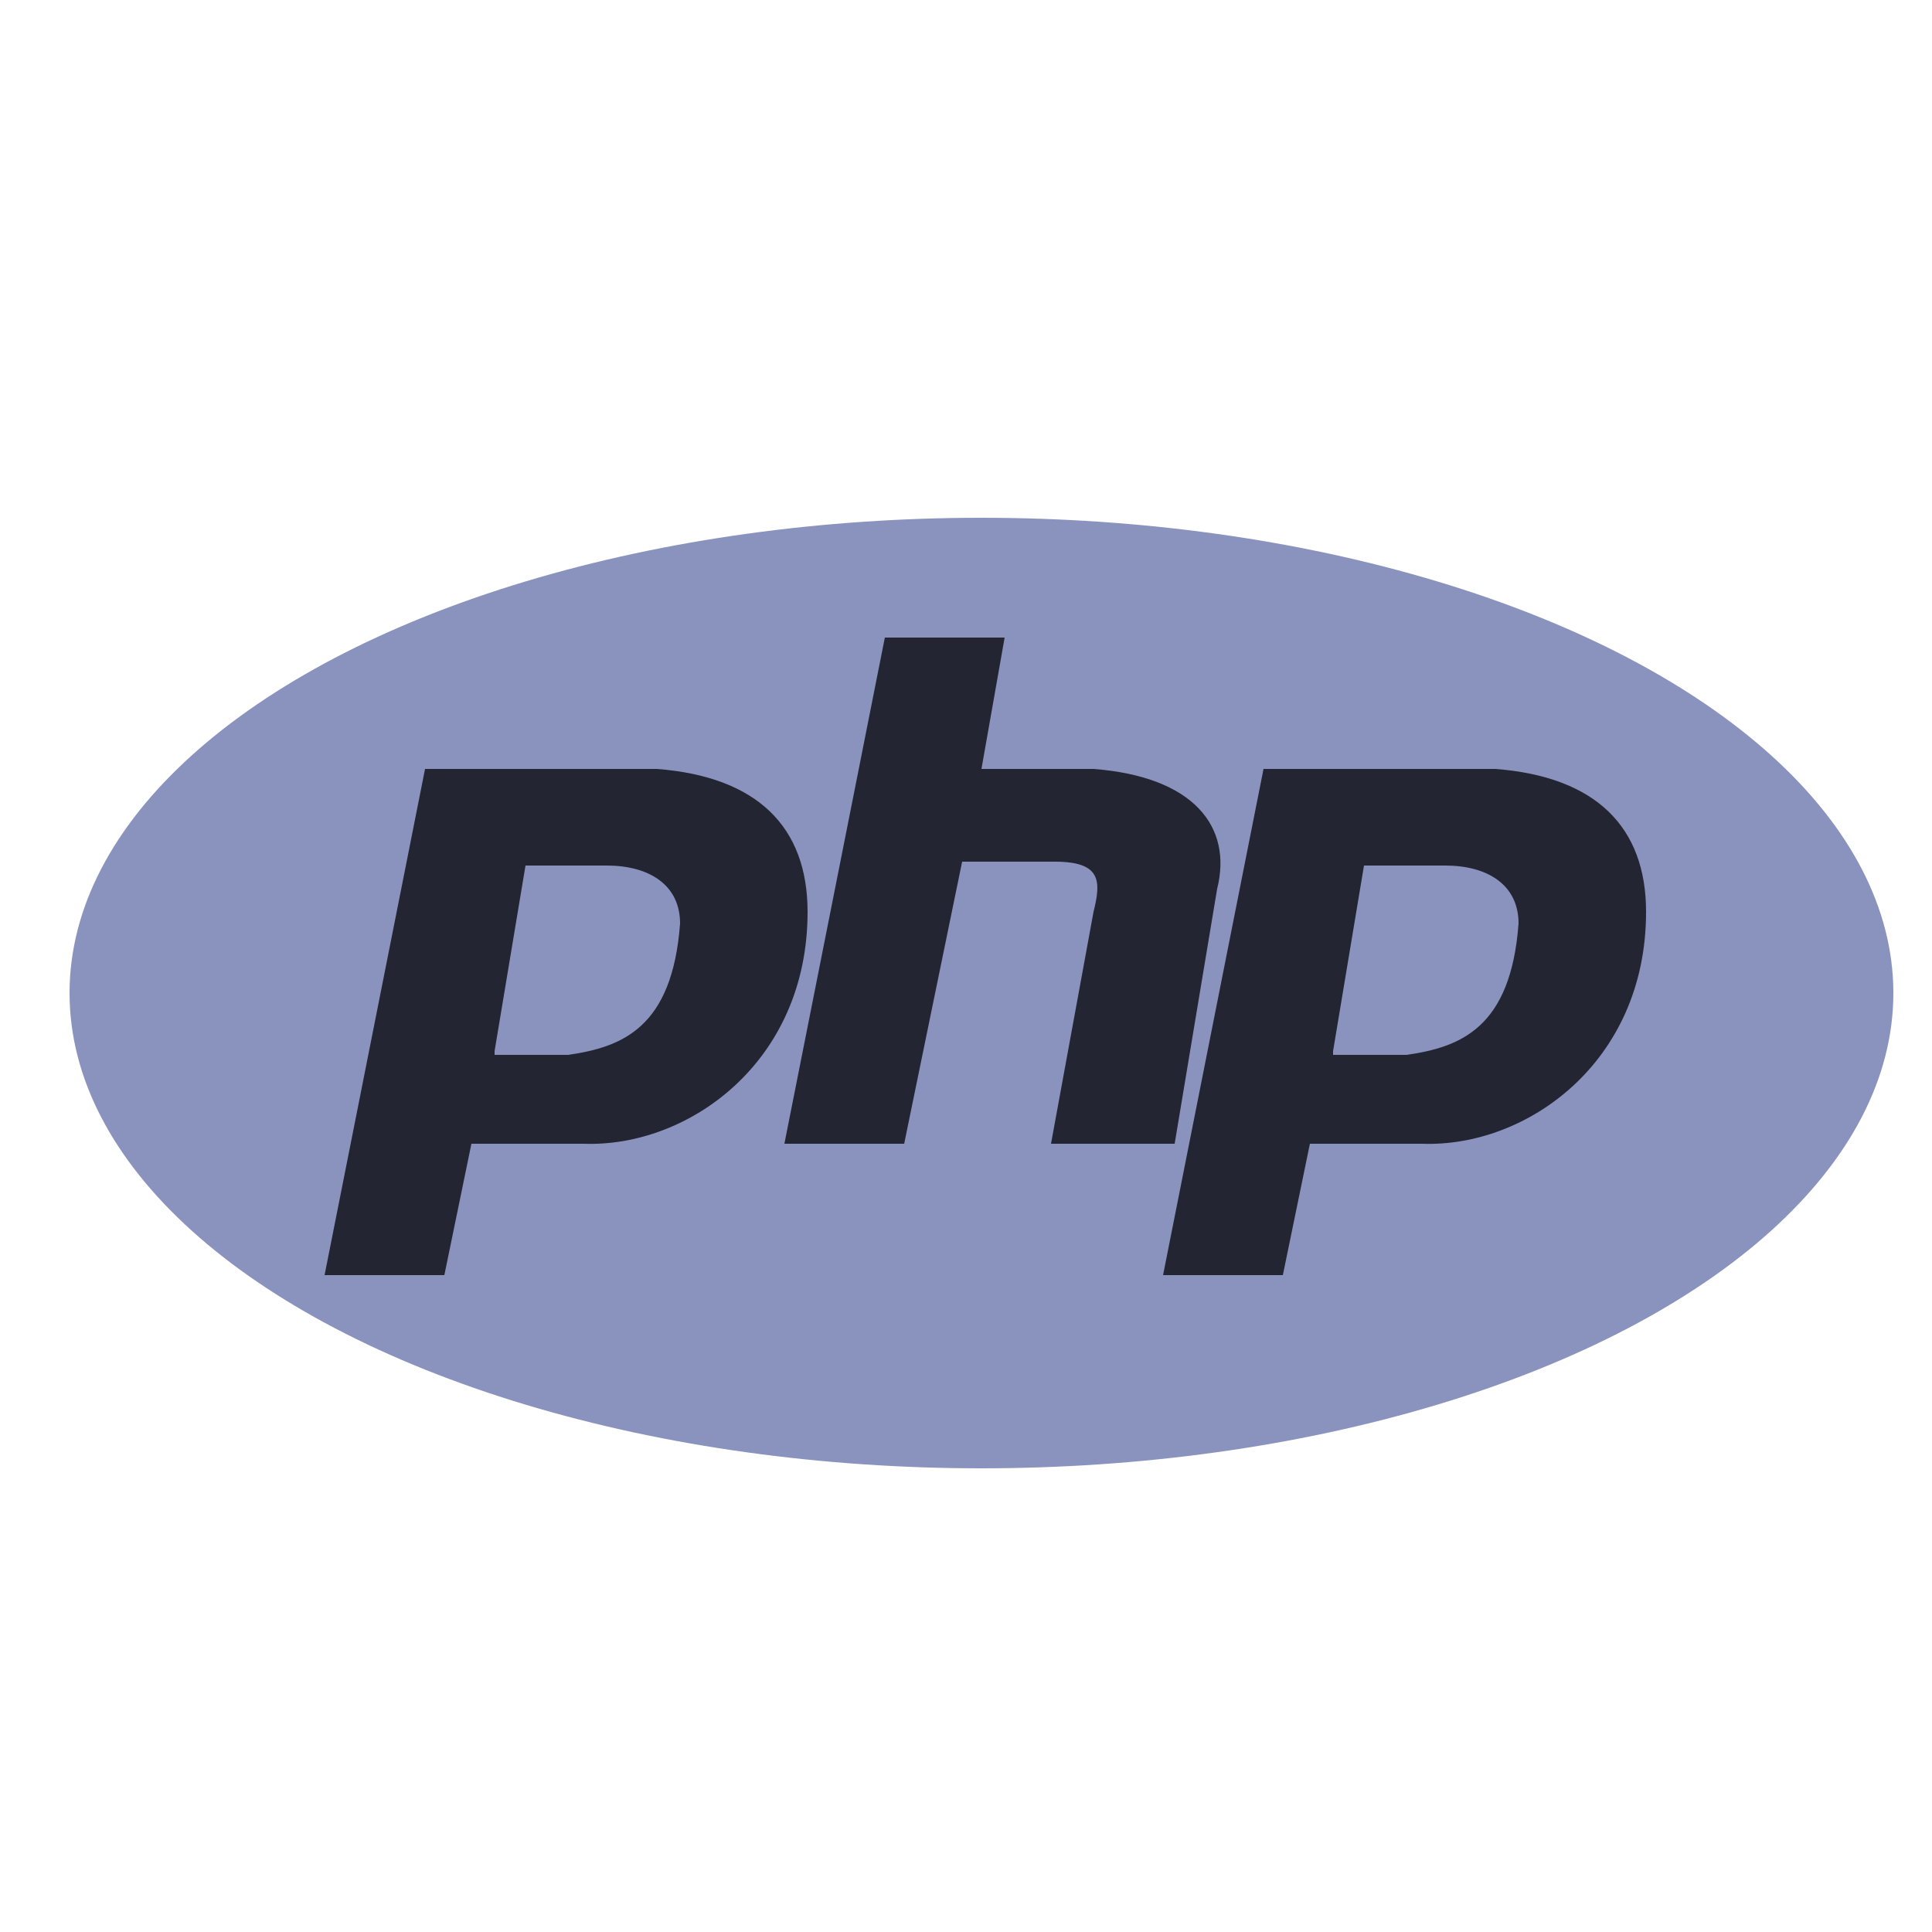 <?xml version="1.0" encoding="utf-8"?>
<!-- Generator: Adobe Illustrator 24.0.2, SVG Export Plug-In . SVG Version: 6.00 Build 0)  -->
<svg version="1.1" id="Layer_1" xmlns="http://www.w3.org/2000/svg" xmlns:xlink="http://www.w3.org/1999/xlink" x="0px" y="0px"
	 viewBox="0 0 50 50" style="enable-background:new 0 0 50 50;" xml:space="preserve">
<style type="text/css">
	.st0{fill-rule:evenodd;clip-rule:evenodd;fill:#8993BE;}
	.st1{fill-rule:evenodd;clip-rule:evenodd;fill:#232532;}
</style>
<g>
	<ellipse class="st0" cx="25.4" cy="25.7" rx="23.6" ry="12.3"/>
	<path class="st1" d="M8.4,33L11,19.9h6c2.6,0.2,3.9,1.5,3.9,3.7c0,3.9-3.1,6.1-5.8,6h-2.9L11.5,33H8.4z M12.8,27.2l0.8-4.8h2.1
		c1.1,0,1.9,0.5,1.9,1.5c-0.2,2.7-1.5,3.2-2.9,3.4H12.8L12.8,27.2z M20.3,29.6l2.6-13.1h3.1l-0.6,3.4h2.9c2.6,0.2,3.6,1.5,3.2,3.1
		l-1.1,6.6h-3.2l1.1-6c0.2-0.8,0.2-1.3-1-1.3h-2.4l-1.5,7.3H20.3z M30.1,33l2.6-13.1h6c2.6,0.2,3.9,1.5,3.9,3.7c0,3.9-3.1,6.1-5.8,6
		h-2.9L33.2,33H30.1z M34.5,27.2l0.8-4.8h2.1c1.1,0,1.9,0.5,1.9,1.5c-0.2,2.7-1.5,3.2-2.9,3.4H34.5L34.5,27.2z"/>
</g>
</svg>
